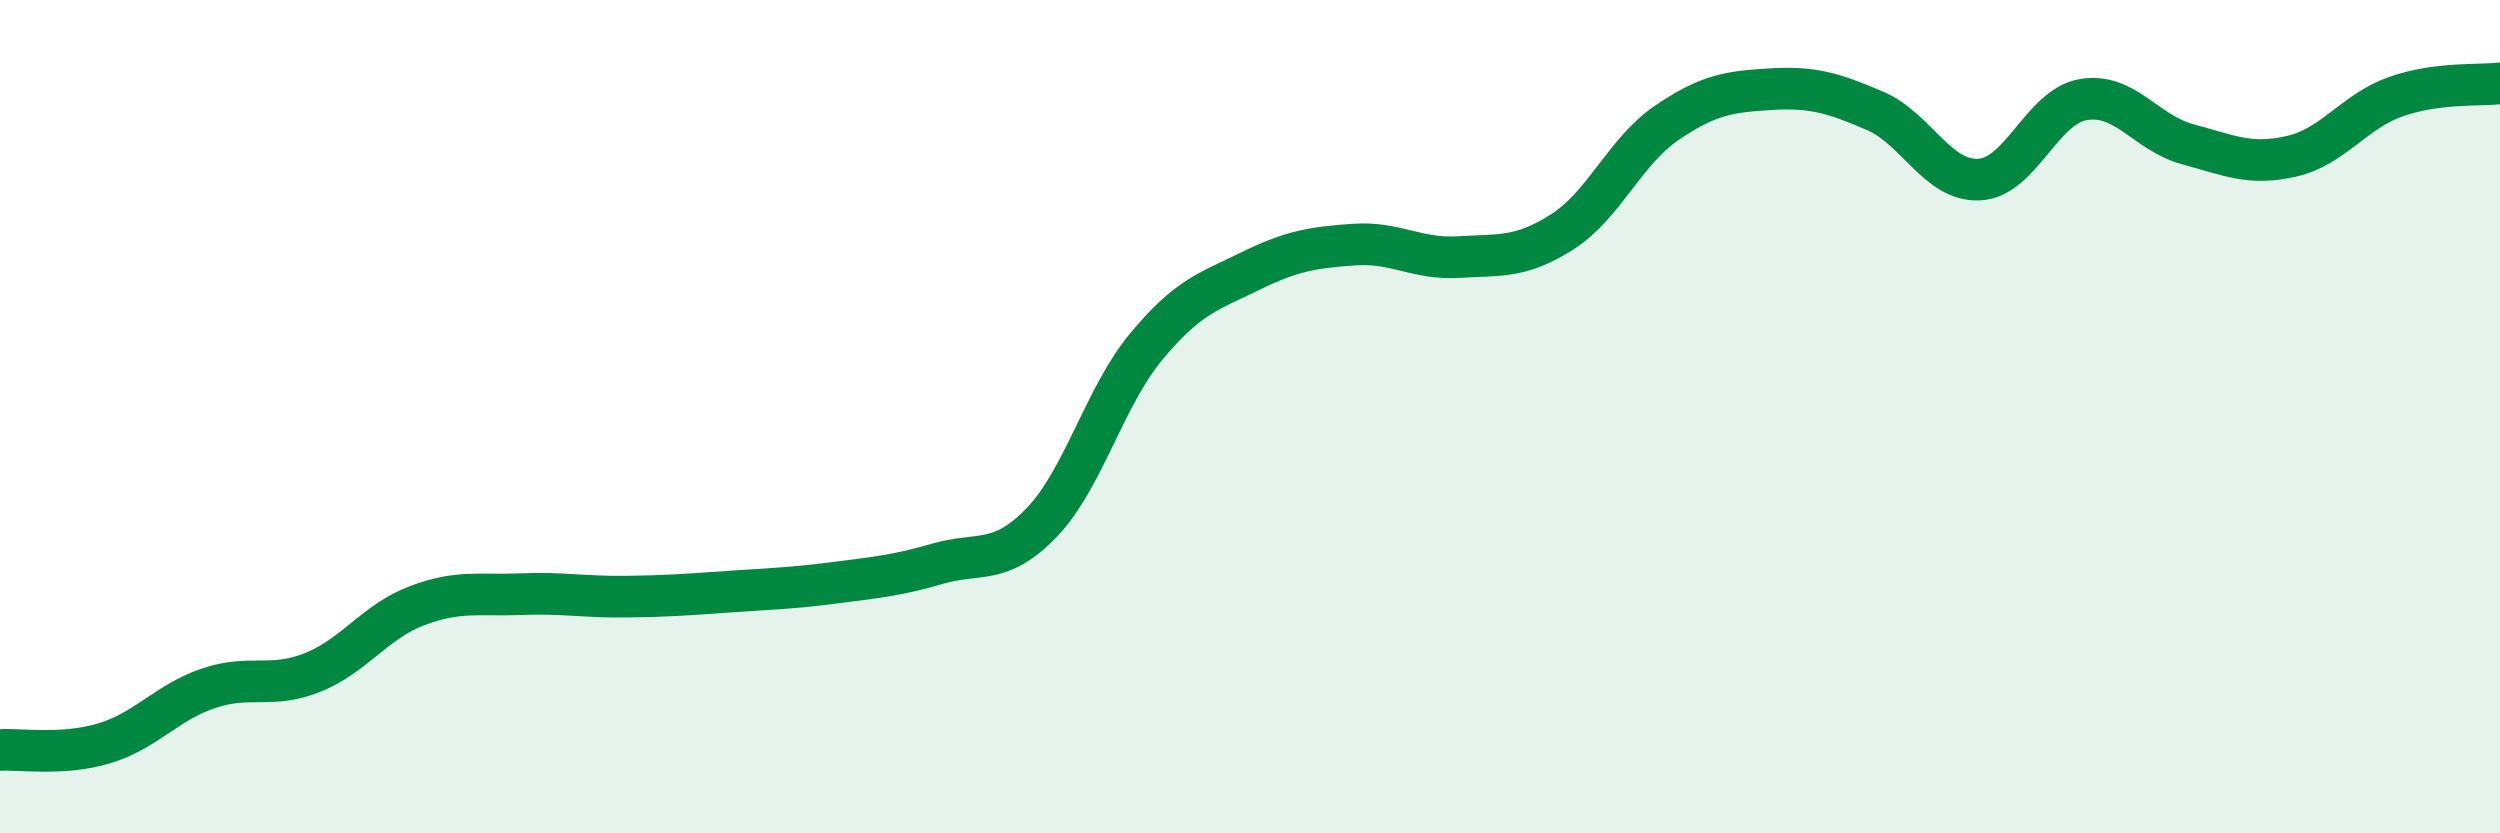 
    <svg width="60" height="20" viewBox="0 0 60 20" xmlns="http://www.w3.org/2000/svg">
      <path
        d="M 0,18 C 0.5,17.97 1.5,18.14 2.5,17.84 C 3.5,17.54 4,16.86 5,16.52 C 6,16.18 6.5,16.54 7.5,16.14 C 8.5,15.74 9,14.92 10,14.54 C 11,14.16 11.5,14.3 12.5,14.26 C 13.5,14.22 14,14.33 15,14.32 C 16,14.31 16.5,14.27 17.5,14.2 C 18.5,14.13 19,14.12 20,13.99 C 21,13.86 21.5,13.82 22.5,13.53 C 23.5,13.24 24,13.58 25,12.54 C 26,11.5 26.5,9.54 27.5,8.33 C 28.5,7.12 29,7 30,6.51 C 31,6.02 31.5,5.94 32.5,5.87 C 33.5,5.8 34,6.23 35,6.17 C 36,6.11 36.5,6.2 37.5,5.56 C 38.5,4.92 39,3.63 40,2.95 C 41,2.27 41.5,2.2 42.5,2.14 C 43.5,2.08 44,2.23 45,2.66 C 46,3.09 46.5,4.36 47.5,4.31 C 48.5,4.26 49,2.56 50,2.39 C 51,2.22 51.5,3.19 52.5,3.46 C 53.5,3.73 54,3.98 55,3.75 C 56,3.52 56.5,2.67 57.5,2.32 C 58.5,1.97 59.5,2.06 60,2L60 20L0 20Z"
        fill="#008740"
        opacity="0.1"
        stroke-linecap="round"
        stroke-linejoin="round"
      />
      <path
        d="M 0,18 C 0.5,17.97 1.5,18.14 2.5,17.84 C 3.5,17.54 4,16.86 5,16.52 C 6,16.18 6.5,16.54 7.5,16.14 C 8.5,15.74 9,14.92 10,14.54 C 11,14.16 11.5,14.3 12.5,14.26 C 13.5,14.22 14,14.33 15,14.32 C 16,14.31 16.5,14.27 17.5,14.2 C 18.5,14.13 19,14.12 20,13.99 C 21,13.86 21.5,13.82 22.5,13.53 C 23.5,13.24 24,13.58 25,12.54 C 26,11.5 26.5,9.54 27.5,8.33 C 28.5,7.12 29,7 30,6.51 C 31,6.02 31.5,5.94 32.5,5.87 C 33.5,5.8 34,6.23 35,6.17 C 36,6.11 36.5,6.2 37.5,5.56 C 38.5,4.92 39,3.63 40,2.95 C 41,2.27 41.5,2.2 42.5,2.14 C 43.5,2.08 44,2.23 45,2.66 C 46,3.09 46.5,4.36 47.5,4.31 C 48.5,4.26 49,2.56 50,2.39 C 51,2.22 51.5,3.19 52.5,3.46 C 53.5,3.73 54,3.98 55,3.75 C 56,3.52 56.5,2.67 57.5,2.32 C 58.5,1.97 59.5,2.06 60,2"
        stroke="#008740"
        stroke-width="1"
        fill="none"
        stroke-linecap="round"
        stroke-linejoin="round"
      />
    </svg>
  
